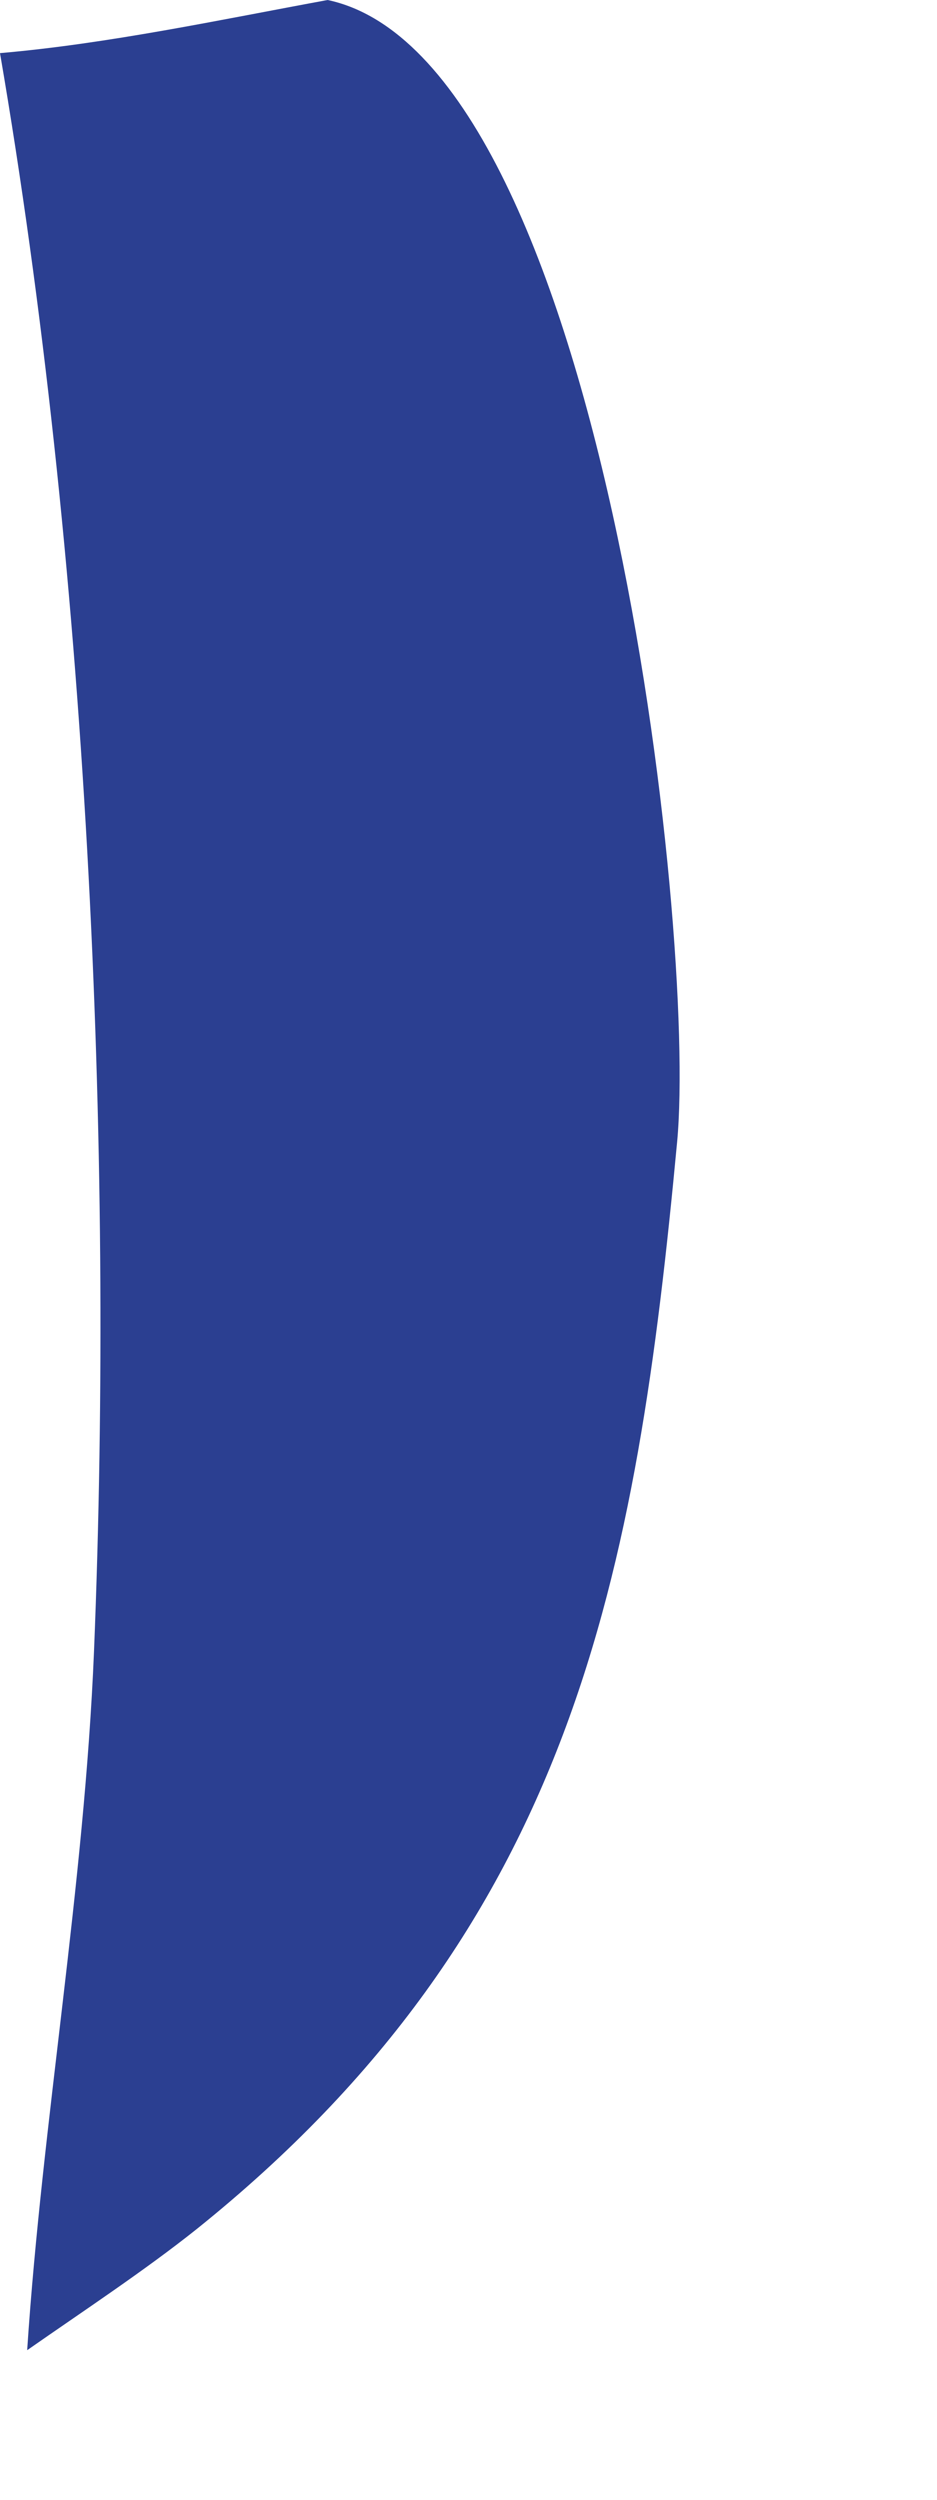 <?xml version="1.0" encoding="utf-8"?>
<svg xmlns="http://www.w3.org/2000/svg" fill="none" height="100%" overflow="visible" preserveAspectRatio="none" style="display: block;" viewBox="0 0 3 8" width="100%">
<path d="M1.049 0C1.927 0.186 2.231 2.982 2.168 3.654C2.038 5.038 1.838 6.164 0.629 7.134C0.462 7.267 0.266 7.396 0.087 7.521C0.135 6.79 0.27 6.038 0.301 5.284C0.367 3.651 0.277 1.784 0 0.17C0.347 0.14 0.706 0.063 1.049 0Z" fill="#2B3F91" id="Vector"/>
</svg>